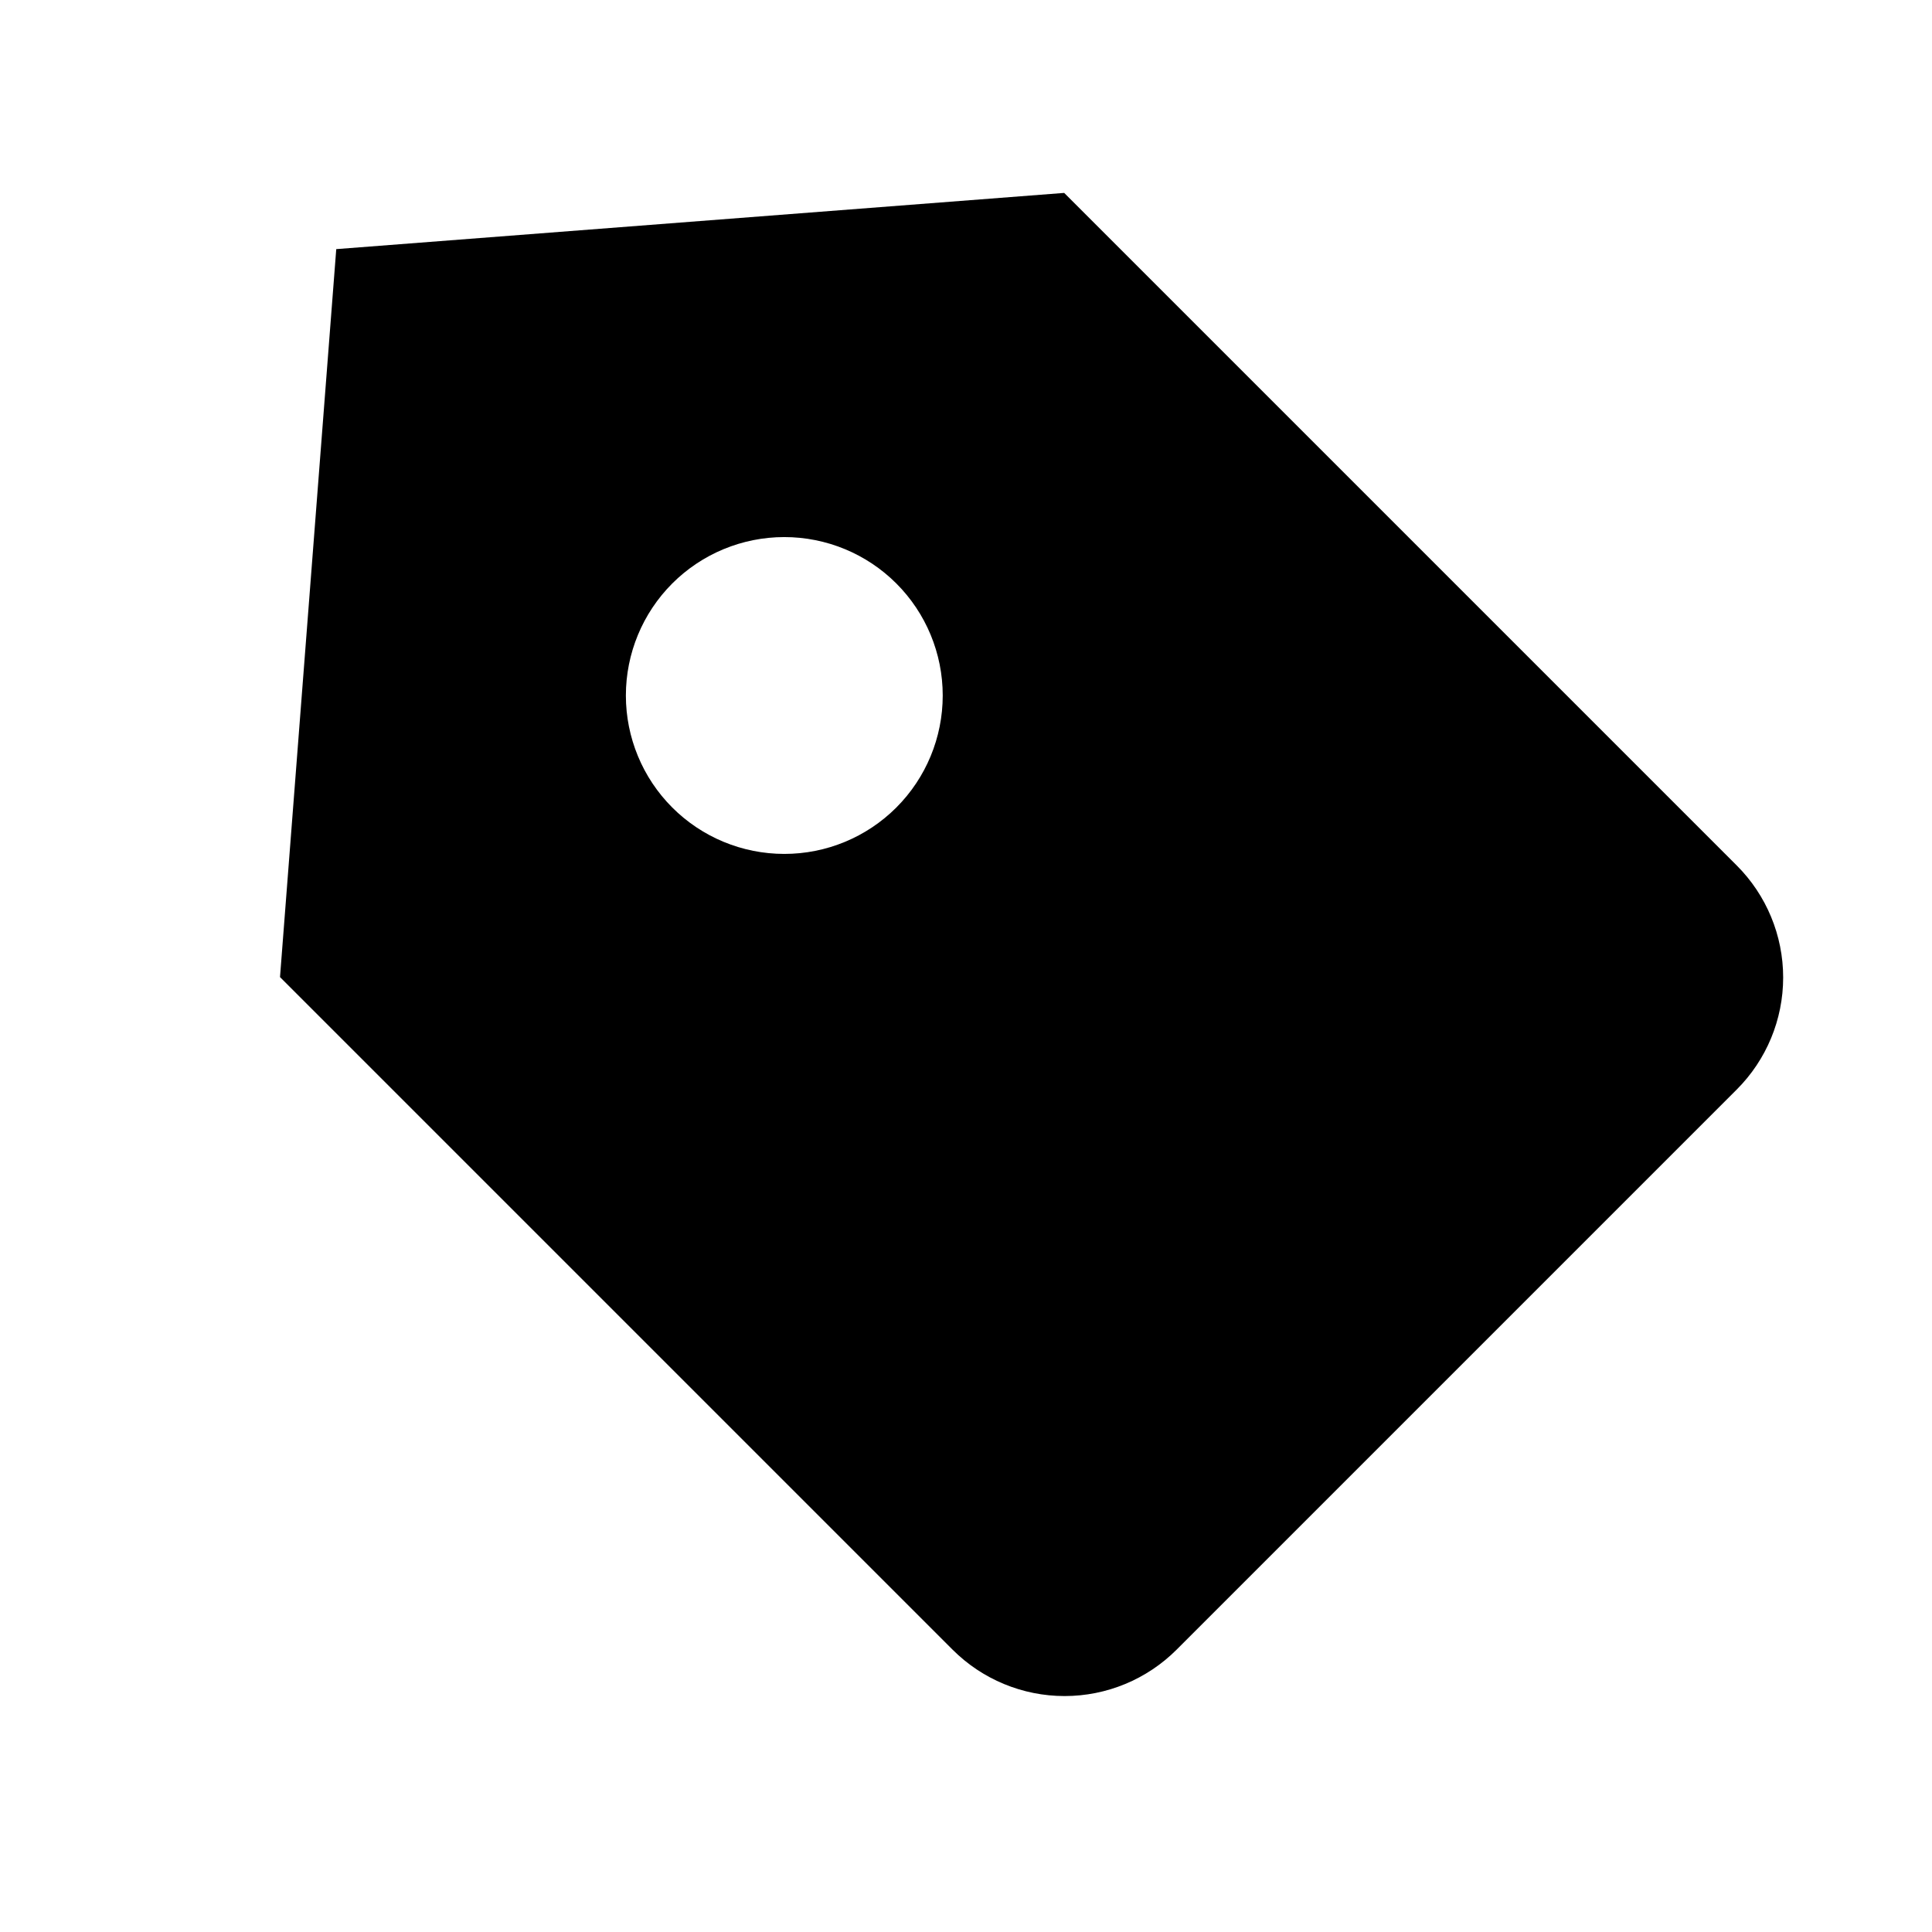 <?xml version="1.0" encoding="UTF-8"?>
<!-- Uploaded to: SVG Repo, www.svgrepo.com, Generator: SVG Repo Mixer Tools -->
<svg fill="#000000" width="800px" height="800px" version="1.1" viewBox="144 144 512 512" xmlns="http://www.w3.org/2000/svg">
 <path d="m233.11 210.02-14.906 192.92 178.22 178.22c7.875 7.883 18.562 12.312 29.703 12.312 11.145 0 21.828-4.43 29.703-12.312l148.41-148.41c7.887-7.875 12.316-18.562 12.316-29.703 0-11.145-4.43-21.828-12.316-29.703l-178.22-178.22zm148.41 148c-7.879 7.867-18.555 12.285-29.688 12.277-11.133-0.004-21.809-4.426-29.68-12.301-7.867-7.871-12.289-18.551-12.289-29.68 0-11.133 4.422-21.809 12.289-29.684 7.871-7.875 18.547-12.297 29.68-12.301 11.133-0.004 21.809 4.41 29.688 12.277 7.883 7.875 12.312 18.562 12.312 29.707 0 11.141-4.43 21.828-12.312 29.703z"/>
</svg>